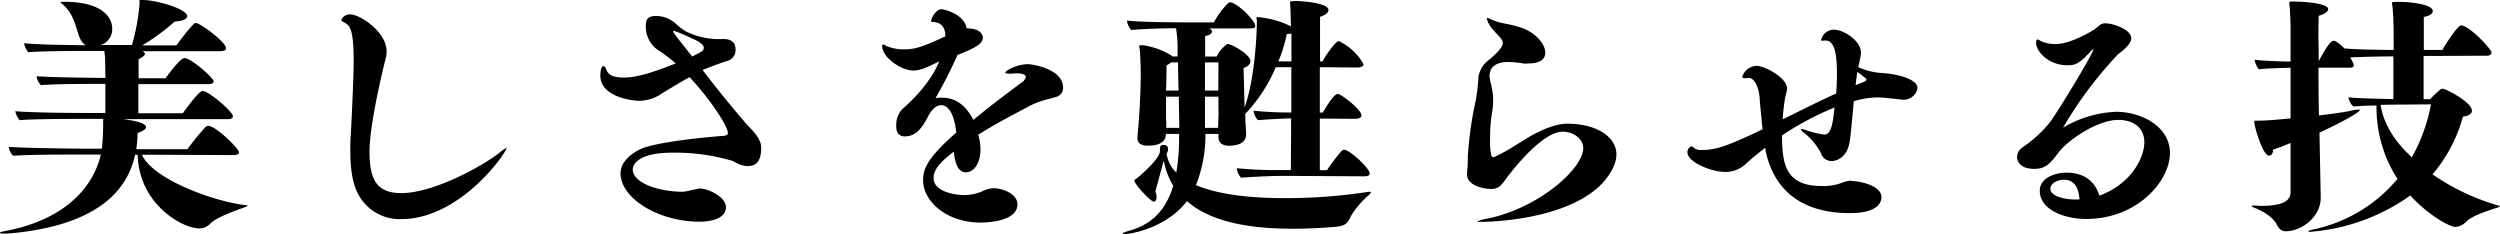<svg xmlns="http://www.w3.org/2000/svg" viewBox="0 0 462.66 43.3"><g id="レイヤー_2" data-name="レイヤー 2"><g id="レイヤー_1-2" data-name="レイヤー 1"><path d="M26.26,28.63c2,4.49,13,8.56,19,9.32.43,0,.57.09.57.14s-.19.1-.47.24c-1.18.42-5.26,1.84-6.39,3a2.83,2.83,0,0,1-2.13.94c-3,0-11.12-4.4-11.36-13.62H25c-1.51,7-7.52,13.2-23.47,14.57-.23,0-.52,0-.76,0-.47,0-.8,0-.8-.14s.33-.19,1.28-.38c9.75-1.9,15.8-7.19,17.41-14.1H14.43c-1.84,0-9.32,0-12,.23a2.74,2.74,0,0,1-.8-1.65c4.07.28,13.77.33,13.77.33h3.45a42.3,42.3,0,0,0,.24-4.87V22H15.19c-1.89,0-8.85,0-11.55.24a3.49,3.49,0,0,1-.8-1.66c3.74.33,13.3.33,13.3.33H19.5V15.52c-5.73,0-9.71.05-11.93.24a2.89,2.89,0,0,1-.8-1.66c2.93.24,9.74.28,12.73.33,0-1.75-.05-3.22-.05-3.69l-.14-1.32H17.22c-1.89,0-8.7,0-12,.23A3.75,3.75,0,0,1,4.45,8c2.74.28,8.23.33,11.4.38a2.94,2.94,0,0,1-.9-1C14,5.63,14,2.65,11.31.57c-.05,0-.1-.1-.1-.14s.15-.1.34-.1h.33c6.86,0,8.89,2.75,8.89,5a3.06,3.06,0,0,1-2.13,3h5.78A38.49,38.49,0,0,0,25.84.52a2.55,2.55,0,0,0-.05-.43c0-.09.05-.09.24-.09h.42c2.37,0,8.19,1.61,8.19,3,0,.52-.81.9-2.32,1a40,40,0,0,1-6,4.4h6.34a36.73,36.73,0,0,1,3.22-4,.64.64,0,0,1,.38-.14c.75,0,5.58,3.5,5.58,4.69,0,.42-.66.52-1,.52H26.36c.28.14.47.33.47.52s-.43.66-1.18.94c0,.71,0,2,0,3.55h5c.05-.09,2.65-3.74,3.5-3.74,1.18,0,5.39,3.69,5.39,4.31,0,.43-.66.52-1,.52H25.6c0,2.13,0,4.35,0,5.39h8.23c2.89-4,3.41-4.11,3.74-4.11,1,0,5.53,3.78,5.53,4.68,0,.43-.61.52-.94.52H22.81c.33.05,4.21.48,4.21,1.47,0,.38-.57.76-1.56,1.09a21.38,21.38,0,0,1-.24,3h9.46a45.3,45.3,0,0,1,3.41-4.16.78.78,0,0,1,.47-.15c1.38,0,5.68,4.21,5.68,4.88,0,.42-.61.52-1,.52Z"/><path d="M93.74,27.4c0,.85-8.56,13.15-19.49,13.15a8.63,8.63,0,0,1-7.72-4.21c-1.37-2.18-1.7-5.44-1.7-8.38,0-1.08,0-2.12.09-3,.19-3.46.53-10.84.53-13.49,0-6-.62-6.81-1.9-7.38-.23-.14-.38-.28-.38-.43a1.73,1.73,0,0,1,1.66-1c1.75,0,6.72,3.22,6.72,6.86a5.63,5.63,0,0,1-.24,1.56c-1,4-2.93,12.59-2.93,17,0,5.11,1.32,7.66,5.87,7.66,5.82,0,14.62-4.73,18.12-7.42a5.85,5.85,0,0,1,1.37-.95Z"/><path d="M138.41,30.76A5.44,5.44,0,0,1,136,30l-.47-.23a37.27,37.27,0,0,0-11-1.52c-6.58,0-7.43,2.27-7.43,3.12,0,2.32,4.31,4.07,9.18,4.12a6.18,6.18,0,0,0,1.18-.19c1.8-.38,1.9-.42,2-.42,1.61,0,4.88,1.56,4.88,3.45,0,2.65-4.22,2.7-4.88,2.7-7.43,0-14.62-4.21-14.62-9,0-2.42,2.79-4.21,4.59-4.78,4.26-1.33,13.91-2.08,14.19-2.08s.57-.1.67-.1c.28-.09.42-.24.42-.43,0-1.32-3.4-6.43-7.1-10.36-1.74.95-3.35,1.94-5.1,3a7.35,7.35,0,0,1-4.12,1.37c-2.08,0-7.29-1-7.29-4.63,0-1.66.52-1.8.52-1.8.24,0,.48.38.57.61.33.9,1,1.52,3.31,1.52,2.65,0,6-1.23,9.56-2.61a33.54,33.54,0,0,0-2.79-2.17,5.22,5.22,0,0,1-2.74-5c0-.95.37-1.61,1.84-1.61a5.33,5.33,0,0,1,3.93,1.66,13.14,13.14,0,0,0,1.51,1.13l.1.05a13.75,13.75,0,0,0,6.81,1.42c.71,0,2.41,0,2.41,2a2.09,2.09,0,0,1-1.65,2.09c-1.61.52-3.08,1.08-4.45,1.65,2.93,3.84,6,7.57,8.23,10.13,1.56,1.56,2.61,2.84,2.61,4.26,0,2.41-.86,3.36-2.37,3.36ZM128.24,7.19a35.53,35.53,0,0,0-3.55-1.51.1.1,0,0,0-.09.09c0,.29.38.76,3.5,4.69,2-1,2.13-1.09,2.13-1.66a.68.68,0,0,0-.19-.47,5.13,5.13,0,0,0-1.47-1Z"/><path d="M172.77,32.93c0,2.84,4.83,3.17,5.44,3.17a8.79,8.79,0,0,0,3.5-.66,5.37,5.37,0,0,1,2.18-.61c1.37,0,4.4.89,4.4,3,0,3.31-6.2,3.36-6.81,3.36-6.2,0-10.65-3.84-10.65-7.86,0-2.22,1-4.3,6.15-8.8-.52-4.49-2-5.06-2.79-5.06-.42,0-1.28.09-2.32,1.84-1.42,2.89-2.69,3.93-4.45,3.93-.52,0-1.56-.19-1.56-1.84A4.47,4.47,0,0,1,167,20.16c.85-.71,5.06-4.4,6.81-8.8-2.18,1.08-3.5,1.7-4.78,1.7-2.22,0-5.77-2.41-5.77-4.54,0-.19.05-.29.14-.29a1.68,1.68,0,0,1,.66.29,8.13,8.13,0,0,0,3.32.61c1.84,0,3.26-.38,7.57-2.41,0-1.61-.71-2.6-2.32-2.65-.19,0-.33-.05-.33-.24a3.91,3.91,0,0,1,1-1.7,1.49,1.49,0,0,1,1-.43c.24,0,4.12.81,4.59,3.55,3,0,3,1.61,3,1.71,0,1.27-1.85,2.08-4.69,3.21a88.52,88.52,0,0,1-4.07,8,5.31,5.31,0,0,1,1.19-.09c1.94,0,4.11.8,5.82,4.11,2.88-2.41,6-4.73,8.89-6.9a1.67,1.67,0,0,0,.81-1c0-.57-.85-.71-1.56-.71-.24,0-.38,0-.52,0a6.11,6.11,0,0,1-1,.05c-.38,0-.71-.05-.71-.19,0-.38,2.18-1.56,4.16-1.56.95,0,6.53.9,6.53,4.35a1.74,1.74,0,0,1-1.28,1.71c-.42.14-1.79.47-2.69.75a15.39,15.39,0,0,0-2.13.86c-1.8,1-5.73,2.93-9.61,5.39a10.09,10.09,0,0,1,.43,2.65c0,2.41-1.09,4.3-2.74,4.3-1.19,0-2-1.27-2.18-3.83C174.14,29.86,172.77,31.32,172.77,32.93Z"/><path d="M237.88,32.55c-2.08,0-5.2.1-8.18.34a2.82,2.82,0,0,1-.81-1.76,72.43,72.43,0,0,0,8,.34h2c0-1.42.05-5.16.05-9.56-1.75.05-3.79.14-6.15.33a3.52,3.52,0,0,1-.81-1.75,66.89,66.89,0,0,0,7,.33c0-2.74,0-5.68,0-8.38h-2.88a29,29,0,0,1-5.49,8.47l-.19.19.05.48c0,1.8.14,2.32.14,3.26v.05c0,.47-.1,2.08-3.22,2.08-.9,0-1.89-.38-1.89-1.56v-.62h-2.42a25,25,0,0,1-1.75,9.47c4.31,1.84,10.56,2.41,16.42,2.41a100.83,100.83,0,0,0,15.57-1.18c.29,0,.38,0,.38.09s-.09.24-.33.48A15.94,15.94,0,0,0,250,40c-.62,1.52-1.28,1.85-3.08,2-2.36.19-5,.33-7.62.33-7.28,0-15-1-19.63-5.11-3.83,5-10.46,6.11-11.59,6.11-.19,0-.34,0-.34-.1s.38-.28,1.38-.57c4.44-1.27,6.81-4.26,8-8.28a13.77,13.77,0,0,1-1.75-4.68l-1.56,5.77a2.07,2.07,0,0,1,.23,1c0,.48-.19.85-.52.85-.56,0-3.59-3.26-3.59-3.88,0-.19.24-.28.61-.56,1.14-.95,4.12-3.65,4.12-4.88,0-1,.09-1.18.71-1.18a.75.75,0,0,1,.8.76,1.31,1.31,0,0,1-.28.85,6.11,6.11,0,0,0,1.8,3.5,38.54,38.54,0,0,0,.52-6.39v-.76h-2.46v.1c0,.9-.52,2.08-3.41,2.08-1,0-1.84-.38-1.84-1.37v-.29c.56-5.86.61-10.36.61-11.3,0-1.61-.09-4.12-.19-4.83-.05-.33-.09-.57-.09-.66s0-.14.71-.14a13.76,13.76,0,0,1,5.15,1.84c.1.1.19.14.24.24h1c0-1.09,0-1.8,0-2a25.54,25.54,0,0,0-.29-3.22c-2.36,0-6,.1-8.28.33a3.17,3.17,0,0,1-.8-1.75c2.65.29,8.37.33,10.55.33h5.54A15.62,15.62,0,0,1,227.29.57a.49.49,0,0,1,.37-.14c1.14,0,4.64,3.26,4.64,4.4,0,.42-.57.42-.9.42h-7.57c.29.19.47.38.47.62s-.37.66-1.27.8v3.79h2.13a5.67,5.67,0,0,1,2-2.32c.81,0,4.26,2,4.26,3.17,0,.52-.47,1-1.28,1.28l.19,7.28c1.85-5.06,2.27-13.43,2.27-15.8V3.74c0-.14-.09-.33-.09-.43s.09-.14.33-.14a17.24,17.24,0,0,1,6.06,1.7V4.4c-.05-1.32-.05-2.22-.14-3.6,0-.23,0-.37,0-.47s.94-.14,1.09-.14c1,0,6,.33,6,1.66,0,.42-.42.89-1.56,1.27v8.24h.48c.71-1.42,2.5-3.74,2.93-3.74a.78.78,0,0,1,.47.19,10.21,10.21,0,0,1,4.17,4.07c0,.47-.71.61-1.09.61l-7-.05v8.38h.57c.33-.57,2-3.45,2.75-3.45.61,0,4.4,2.93,4.4,4,0,.47-.71.62-1.09.62l-6.63-.05v9.56h1.33a31,31,0,0,1,2.74-3.6.74.74,0,0,1,.43-.19c1,0,4.73,3.41,4.73,4.4,0,.47-.62.52-1,.52Zm-19.77-15.8c-.05-1.84-.1-3.69-.1-5.2h-1.28a7.38,7.38,0,0,1-.85.56c0,1,0,2.84-.09,4.64Zm.14,6.86-.1-5.72h-2.36v3.92c.05.81.05,1.42.05,1.85h2.41Zm7.24-12.06H223v5.2h2.46Zm0,10.07a12.88,12.88,0,0,0,0-1.51c0-.66,0-1.42,0-2.22H223c0,1.84,0,3.59,0,4.78v1h2.42ZM239,11.36c0-1.94,0-3.69,0-5.16a4.13,4.13,0,0,1-.86.09,26.82,26.82,0,0,1-1.56,5.07Z"/><path d="M277.69,34.35a2.47,2.47,0,0,1-1.76.62c-.85,0-4.44-.38-4.44-2.75v-.28a20.21,20.21,0,0,0,.14-2.89,67.41,67.41,0,0,1,1.51-10.6,39,39,0,0,0,.48-4.35,5.06,5.06,0,0,1,2-3.08c.71-.61,2.51-2.12,2.51-3.07a1.61,1.61,0,0,0-.42-.9c-.34-.43-.81-.85-1.23-1.37a5,5,0,0,1-1.33-2.23c0-.09.05-.09.09-.14a2.85,2.85,0,0,1,.71.29,12.44,12.44,0,0,0,2.75.8,22.72,22.72,0,0,1,2.93.76c2.56.9,4.35,3,4.35,4.59,0,.9-.56,2-3.21,2a4.52,4.52,0,0,1-.85,0,17.82,17.82,0,0,0-2.8-.28c-.89,0-3.45.14-3.45,2.56v.19l.14.89a14.56,14.56,0,0,1,.52,3v.52a13.41,13.41,0,0,1-.23,2.32,30.3,30.3,0,0,0-.34,4.78,12.17,12.17,0,0,0,.24,3.08c.14.19.24.28.33.28a.4.4,0,0,0,.24-.05,35.34,35.34,0,0,0,3.17-1.7l3.45-2.13c2.32-1.28,4.74-2.32,6.87-2.32,5.29,0,9.08,2.37,9.08,5.68,0,1.7-1,3.55-2.56,5.3-6.67,7.1-21.86,7.19-22.47,7.19s-.71,0-.71-.09a8.73,8.73,0,0,1,2.17-.57C285.3,38.23,293,31,293,27.44c0-1.79-1.85-3.07-3.79-3.07-4.3,0-10.83,9.13-10.93,9.32Z"/><path d="M342.66,33.5c1.46,0,5.53.81,5.53,3,0,.48-.14,2.94-5.82,2.94-10.79,0-14.48-6.11-15.61-11.5a2.28,2.28,0,0,0-.1-.57c-1.23.95-2.41,1.89-3.54,2.93a5.47,5.47,0,0,1-3.84,1.52c-2.46,0-7-1.75-7-3.65,0-.52.38-1.08.81-1.08.19,0,.23.18.52.37a2.15,2.15,0,0,0,1.37.29c2.18,0,4.11-.38,11.21-3.83-.23-2.28-.47-4.59-.56-6-.24-2.17-1.09-3.5-2-3.5h-.19a2.22,2.22,0,0,1-.52.05c-.38,0-.48-.1-.48-.28a2.88,2.88,0,0,1,2.7-2c1.28,0,5.59,2.08,5.59,4.26,0,.09-.05.23-.05.33-.14.66-.33,1.23-.38,1.7a35.06,35.06,0,0,0-.38,3.6c3.41-1.66,6.82-3.41,9.89-4.78.1-1.23.14-2.51.14-3.69,0-3.84-.52-6.11-2.08-6.11h-.28c-.1,0-.24.05-.34.05a.4.4,0,0,1-.23-.09V7.43a2.45,2.45,0,0,1,2.37-1.94c1.84,0,5,2.08,5,4.21a4.94,4.94,0,0,1-.14,1.14,5.47,5.47,0,0,0-.14.71,4.66,4.66,0,0,0-.19.89,13.16,13.16,0,0,0,3.5,1c.42.05.9.05,1.65.14,1.61.14,5.78.9,5.78,2.74a2.57,2.57,0,0,1-2.56,2.13h-.19c-1.84-.19-3.45-.42-4.78-.42a15.36,15.36,0,0,0-4.25.71l-.05.52c-.28,3-.52,5.82-.71,6.91-.43,2.93-2.37,3.64-3.41,3.64A2.07,2.07,0,0,1,337,28.34a11.71,11.71,0,0,0-3.17-3.78c-.38-.29-.57-.52-.57-.66s.05,0,.14,0A2.05,2.05,0,0,1,334,24a16.17,16.17,0,0,0,3.6.9c1.18,0,1.56-1.56,1.9-5a53.8,53.8,0,0,0-9.71,5.16c0,5.44.76,9.36,7.29,9.36a9.35,9.35,0,0,0,3.83-.61,5.72,5.72,0,0,1,1.57-.38Zm1.09-20.2c-.15.75-.24,1.56-.34,2.46l1.66-.67c.05,0,.33-.14.33-.37a.44.44,0,0,0-.14-.24Z"/><path d="M396.84,26.31c0-2.27-1.56-4.12-4.83-4.12-3.88,0-9.41,3.79-11.07,6.06s-2.6,3-4.45,3c-3.17,0-3.21-2-3.21-2.18a2.52,2.52,0,0,1,.37-1.18,3.71,3.71,0,0,1,.57-.57,23.19,23.19,0,0,0,5.25-4.82c1.85-2.61,7.95-12.69,7.95-13.4,0,0,0,0,0,0a.94.94,0,0,0-.38.28c-2.13,2.27-2.79,2.7-4.45,2.7-3.41,0-5.77-2.51-5.77-4.12,0-.52.09-.66.23-.66a1.36,1.36,0,0,1,.53.24,6.13,6.13,0,0,0,2.83.61c2.84,0,6.82-2.46,7.24-2.74.95-.67,1-1.09,2-1.09,1.42,0,4.78,1.13,4.78,2.79,0,1.23-2.41,2.89-2.41,2.89a73.25,73.25,0,0,0-10.22,13.62,20.84,20.84,0,0,1,9.84-2.93c4.68,0,9.94,2.75,9.94,7.62,0,5.25-6.11,12.21-15.48,12.21-4.16,0-8.61-1.75-8.61-5.21,0-2.55,3.12-3.36,4.92-3.36,3.6,0,5.44,1.94,6.1,4.26C394.52,34,396.84,29.1,396.84,26.31Zm-12,10.6c-.09-1.19-.42-3.65-2.88-3.65-1.23,0-2.51.71-2.51,1.66,0,1.23,2.13,2,4.68,2Z"/><path d="M448.52,10.36v8h1.23a13.33,13.33,0,0,1,1.94-1.84,1.38,1.38,0,0,1,.37-.1c.53,0,5.4,2.46,5.4,4.07,0,.57-.57.95-1.66,1.09a27.77,27.77,0,0,1-5.63,10.69,42.26,42.26,0,0,0,11.88,5.68c.33.1.61.14.61.19s-.19.19-.61.33c-1.33.43-4.4,1.37-5.54,2.46A3.2,3.2,0,0,1,454.38,42c-1,0-5-2.18-8.32-5.82a36.74,36.74,0,0,1-18.55,6.72c-.24,0-.33,0-.33-.1s.47-.23,1.27-.42a27.61,27.61,0,0,0,15.24-9.27,24.31,24.31,0,0,1-3.88-13.58c-1.56,0-3.22.09-4.21.18,0,0-.66-.28-1-1.7,1.61.19,5.87.28,8.33.33v-7.9c-2.6,0-6,.09-8,.19a4.24,4.24,0,0,1,.48.9,1.12,1.12,0,0,1,.19.57c0,.42-.53.42-.81.42h-5.72c0,2.75,0,5.82.09,8.85,2.7-.33,5-.66,6-.9a7.27,7.27,0,0,1,1.33-.19c.14,0,.23,0,.23.1,0,.38-3.35,2.27-7.47,4.16l.23,11.88v.19c0,3.59-3.59,6.19-6.48,6.19-.61,0-1.13-.23-1.65-1.23-.71-1.46-2.65-2.5-3.84-3-.61-.23-.85-.37-.85-.42s.14-.1.47-.1h.43c.24,0,.52.05.81.05,4.25,0,5.53-1,5.53-2.55V26.45a30.3,30.3,0,0,1-3.22,1.23c0,.71-.38,1.14-.75,1.14-1.14,0-2.75-5.3-2.75-6.34,0-.15.05-.15.81-.15,1.7,0,3.78-.23,5.91-.42V12.54c-1.89.05-4.07.09-5.87.28a4,4,0,0,1-.8-1.75c1.75.19,4.49.29,6.67.33V5.35c0-1.42-.09-3.41-.19-4.4a1.56,1.56,0,0,1-.05-.43c0-.24.15-.24.76-.24,1.37,0,6.44.24,6.44,1.42,0,.38-.48.86-1.75,1.23,0,.48-.05,1.57-.05,3s.05,3.31.05,5.4c1.94-3.69,2.55-3.79,2.74-3.79.62,0,1.75,1.14,2,1.42,2,.19,6.1.28,9.13.28,0-3.54,0-5.48-.19-7.76-.05-.52-.14-.8-.14-.94s.05-.19,1.42-.19c1.7,0,6.15.38,6.15,1.7,0,.43-.43.85-1.66,1.09,0,.76,0,3.31,0,6.1H452c0-.09,2.74-4.54,3.45-4.54,1.52,0,5.63,4.4,5.63,5s-.66.61-1,.61Zm-4.17,9c-.38,0-2,0-3.78.05.56,3.74,2.84,7,5.77,9.7a31.94,31.94,0,0,0,3.55-9.8Z"/></g></g></svg>